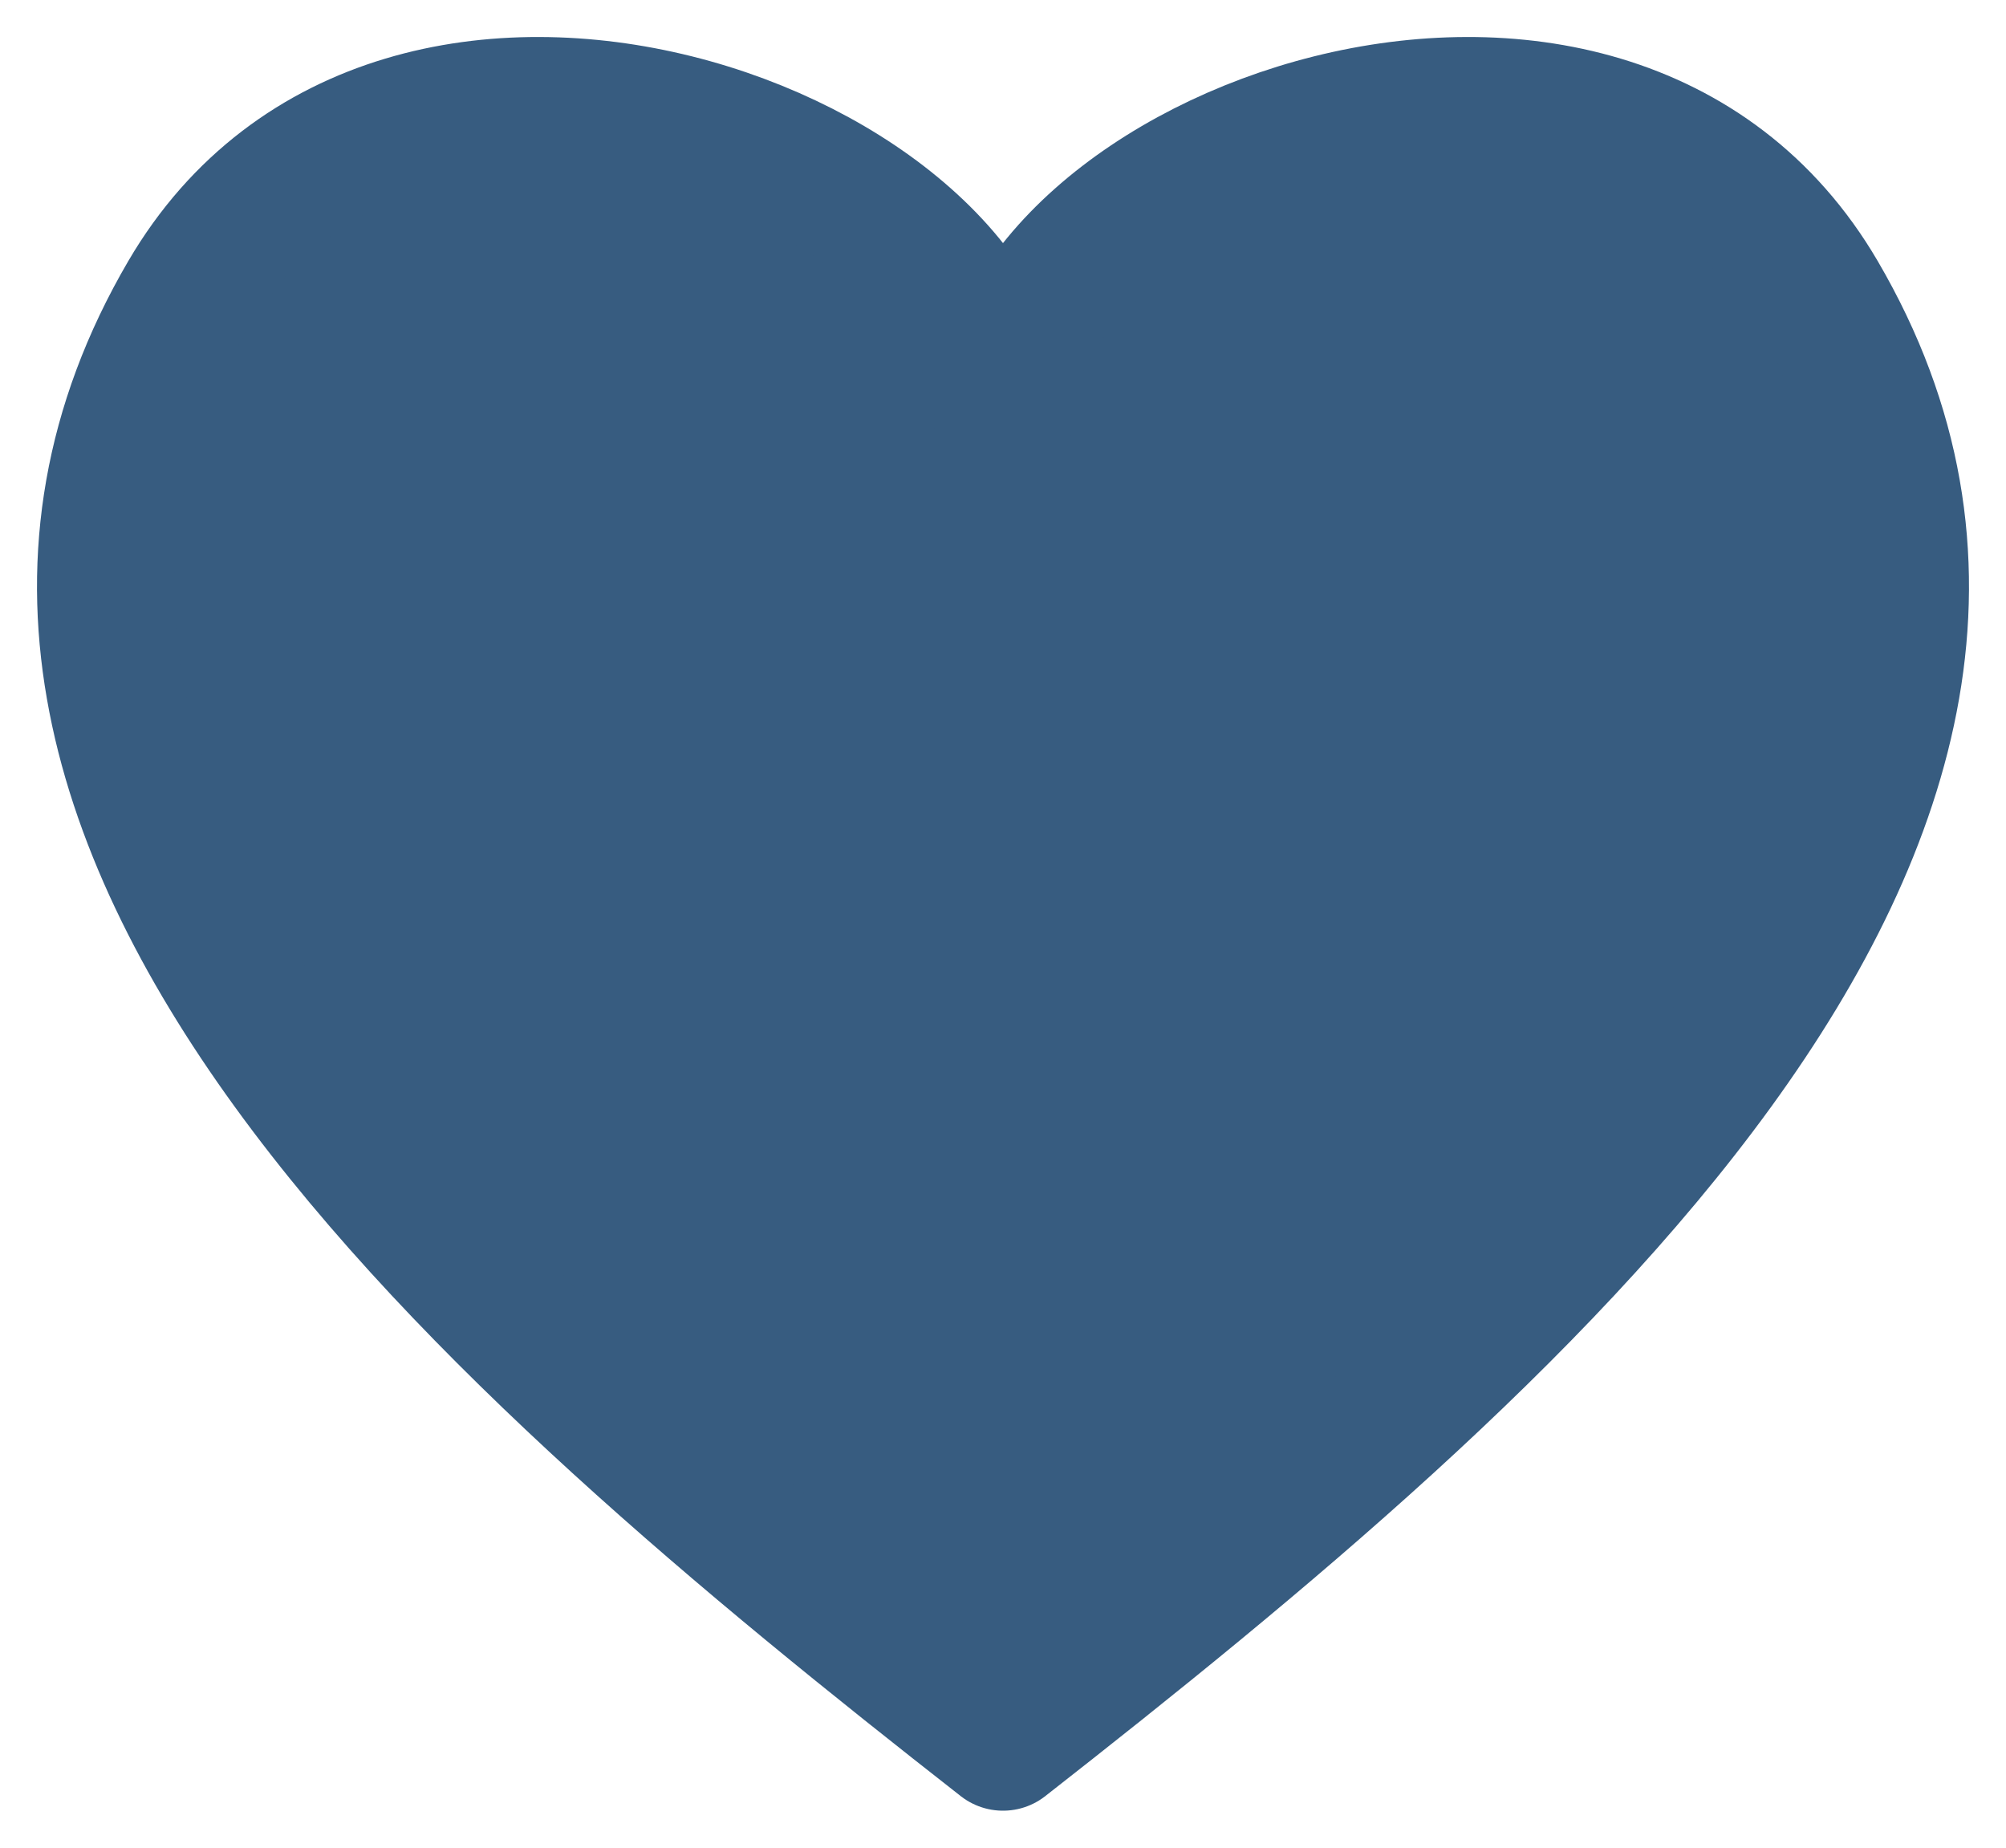 <svg width="38" height="35" viewBox="0 0 38 35" fill="none" xmlns="http://www.w3.org/2000/svg">
<path id="Vector" d="M34.448 5.6C30.411 -1.301 19 2.961 19 8.036C19 2.961 7.589 -1.301 3.552 5.6C-2.252 15.524 9.405 25.492 19 33C28.595 25.49 40.252 15.524 34.448 5.6Z" fill="#375C80" stroke="#375C80" stroke-width="2.598" stroke-linecap="round" stroke-linejoin="round"/>
</svg>
